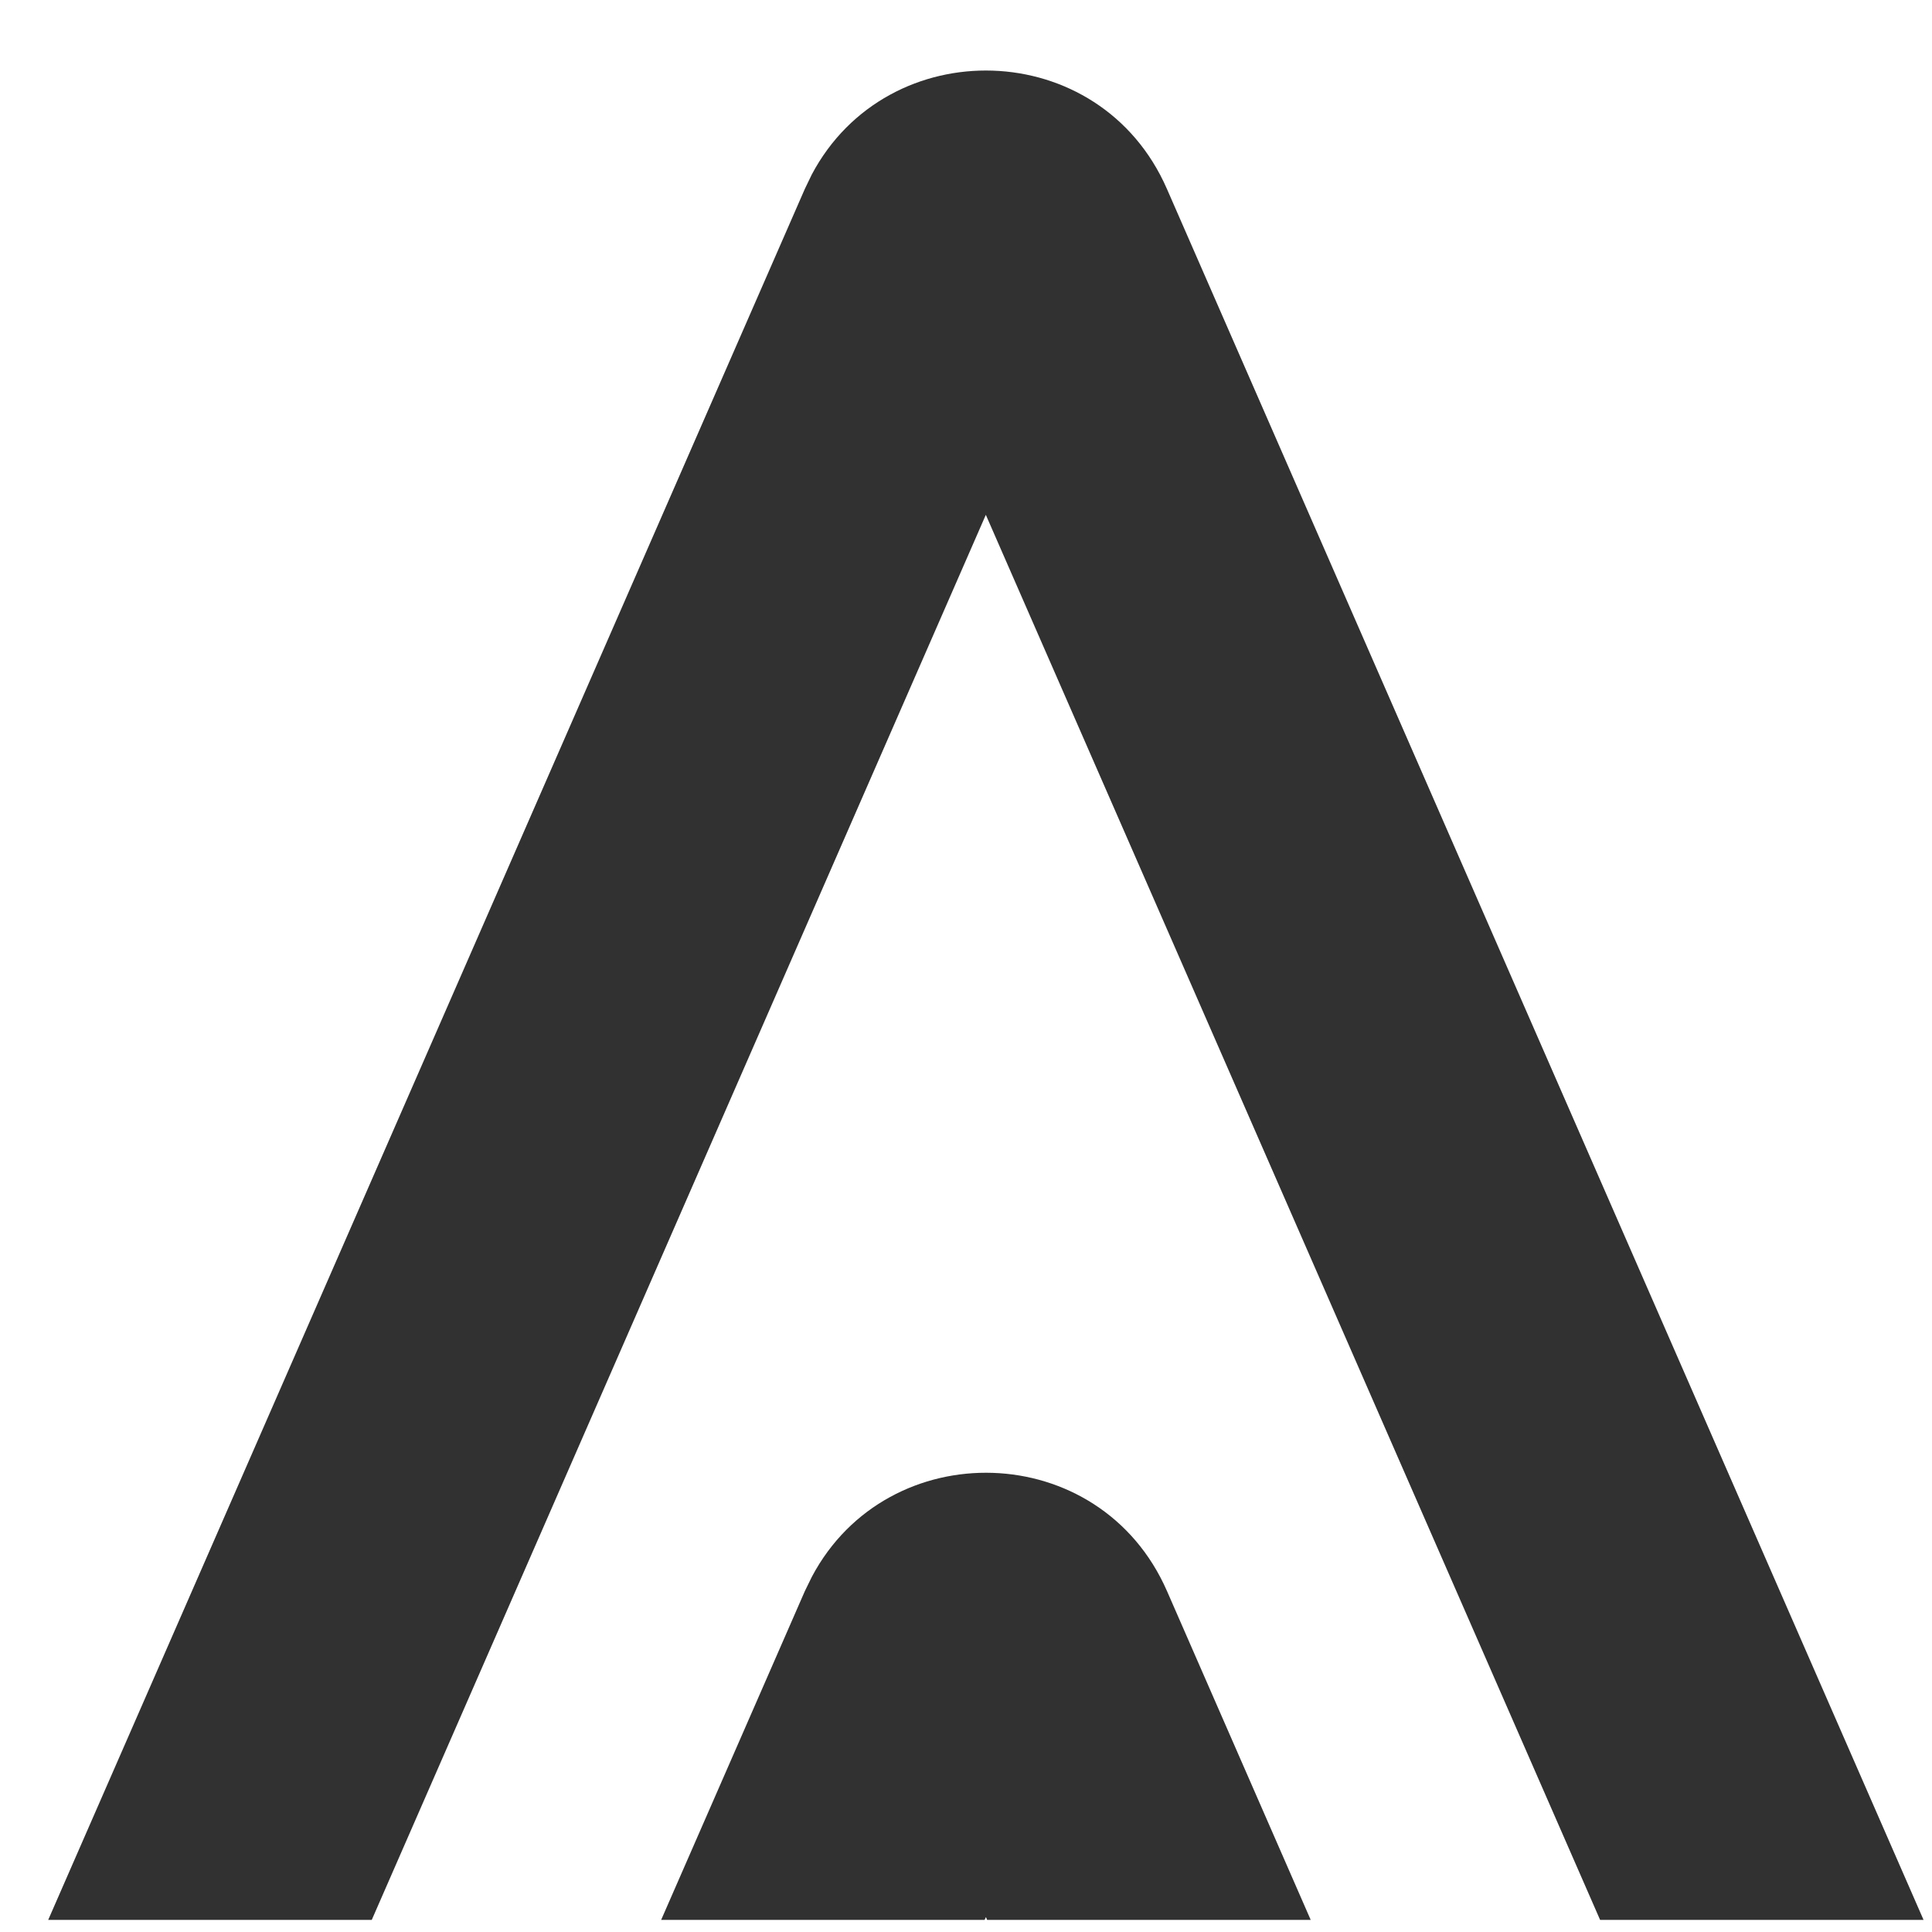 <?xml version="1.0" encoding="UTF-8"?> <svg xmlns="http://www.w3.org/2000/svg" width="19" height="19" viewBox="0 0 19 19" fill="none"><path d="M7.983 1.717C8.73 0.307 10.819 0.354 11.476 1.858L18.917 18.881H15.736L9.695 5.063L3.656 18.881H0.474L7.915 1.858L7.983 1.717Z" fill="#313131"></path><path d="M7.984 15.507C8.731 14.097 10.819 14.144 11.477 15.648L12.89 18.881H9.708L9.696 18.853L9.683 18.881H6.502L7.915 15.648L7.984 15.507Z" fill="#313131"></path></svg> 